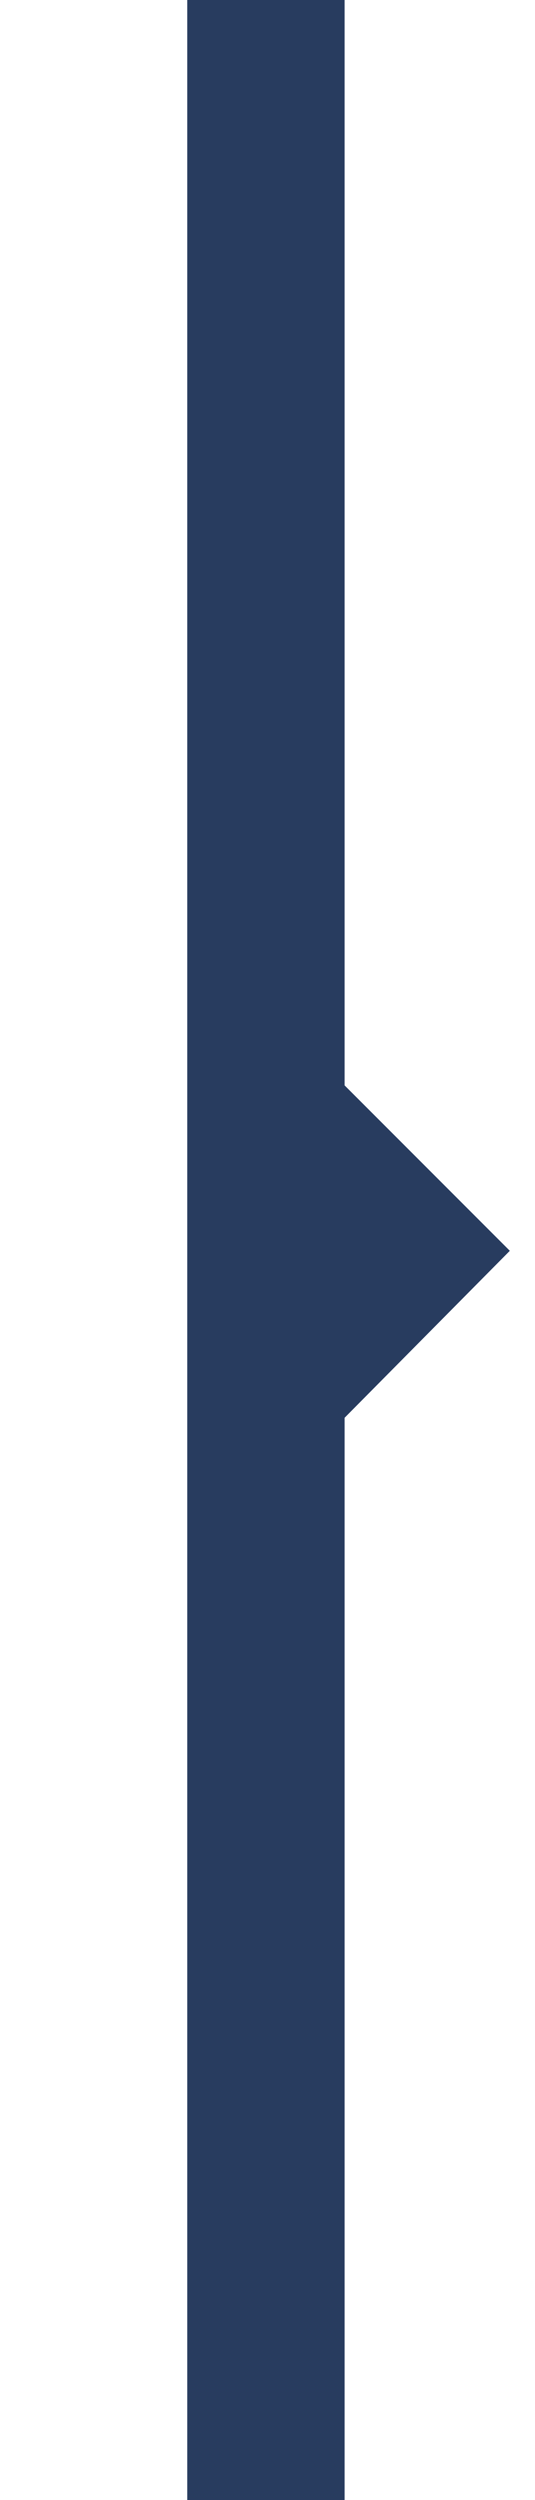 <?xml version="1.0" encoding="UTF-8"?>
<svg id="Layer_1" xmlns="http://www.w3.org/2000/svg" version="1.1" viewBox="0 0 34 158.7">
  <!-- Generator: Adobe Illustrator 29.6.1, SVG Export Plug-In . SVG Version: 2.1.1 Build 9)  -->
  <defs>
    <style>
      .st0 {
        fill: #283c5f;
      }
    </style>
  </defs>
  <polygon class="st0" points="21.9 90 32.4 79.4 21.9 68.9 21.9 -1 11.9 -1 11.9 159.7 21.9 159.7 21.9 90"/>
</svg>